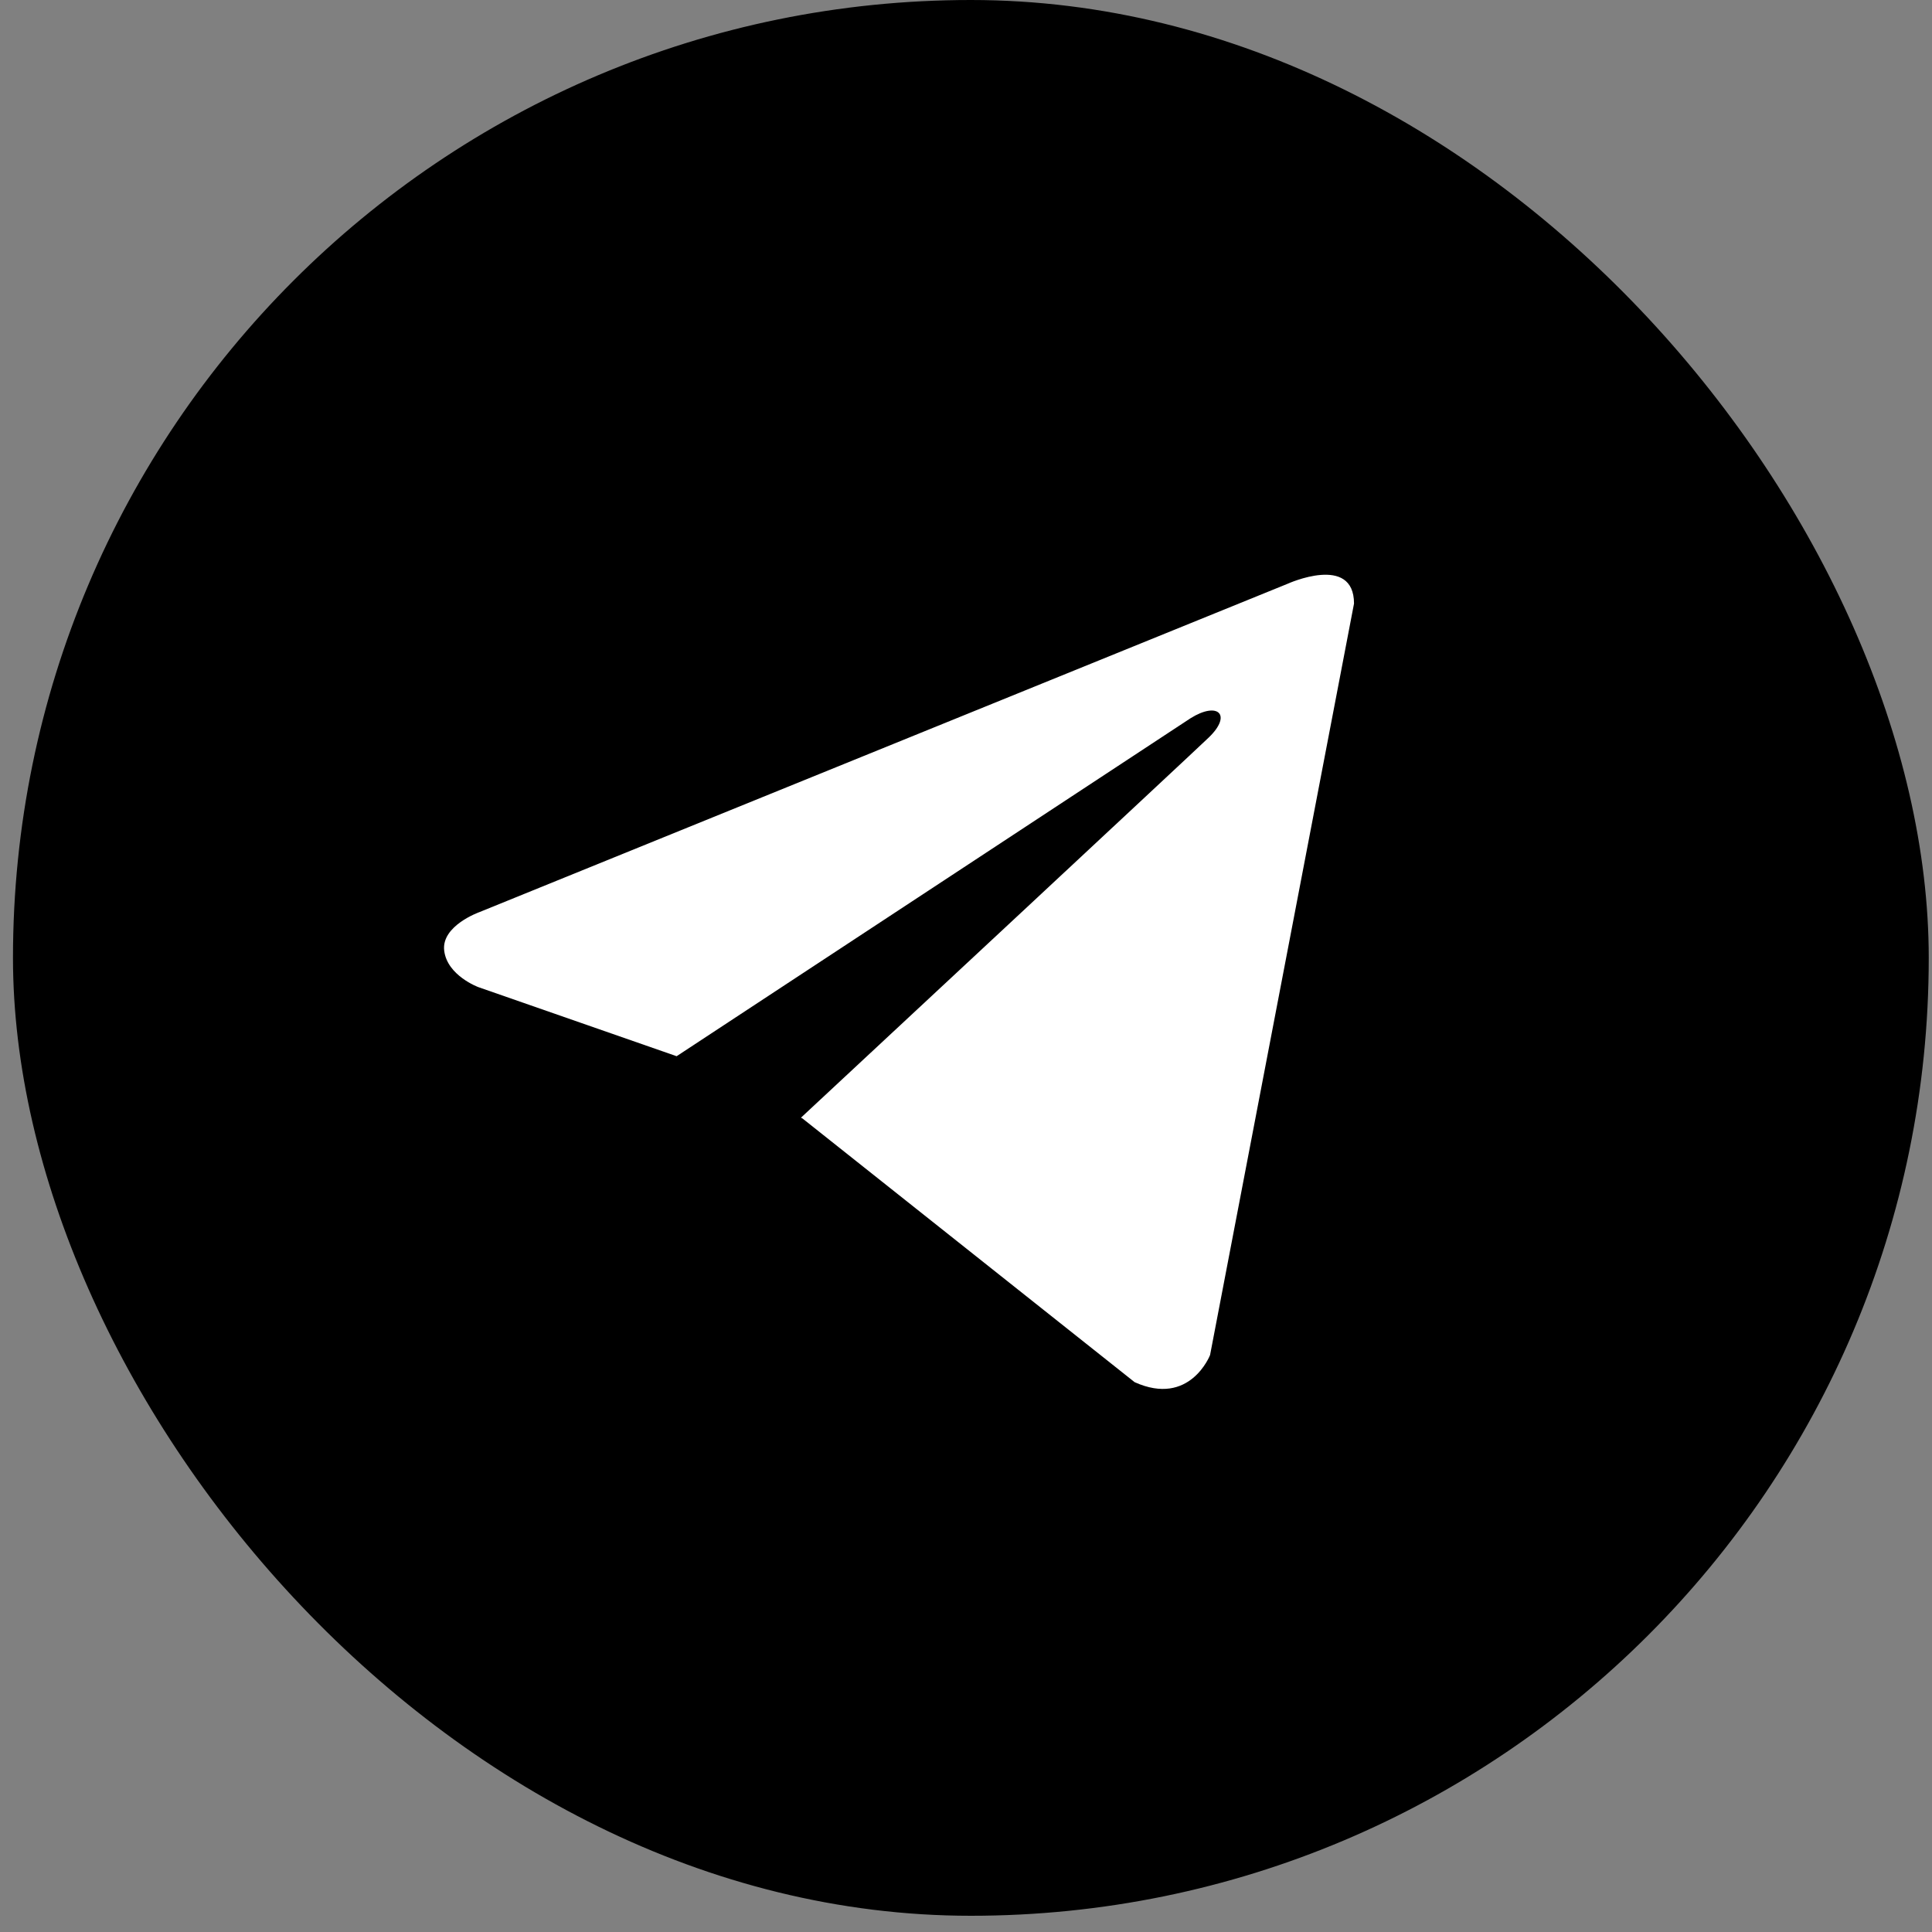 <?xml version="1.0" encoding="UTF-8"?> <svg xmlns="http://www.w3.org/2000/svg" width="85" height="85" viewBox="0 0 85 85" fill="none"><rect x="0" y="0" width="85" height="85" fill="#808080" stroke="none"/><rect x="0.571" width="84.286" height="84.286" rx="42.143" fill="black"></rect><path d="M59.571 26.555L53.238 59.616C53.238 59.616 52.352 61.908 49.918 60.809L35.306 49.208L35.239 49.173C37.212 47.338 52.517 33.088 53.186 32.442C54.221 31.442 53.579 30.846 52.376 31.602L29.769 46.469L21.047 43.43C21.047 43.43 19.675 42.925 19.543 41.825C19.409 40.724 21.093 40.129 21.093 40.129L56.649 25.684C56.649 25.684 59.571 24.355 59.571 26.555Z" fill="white"></path></svg> 